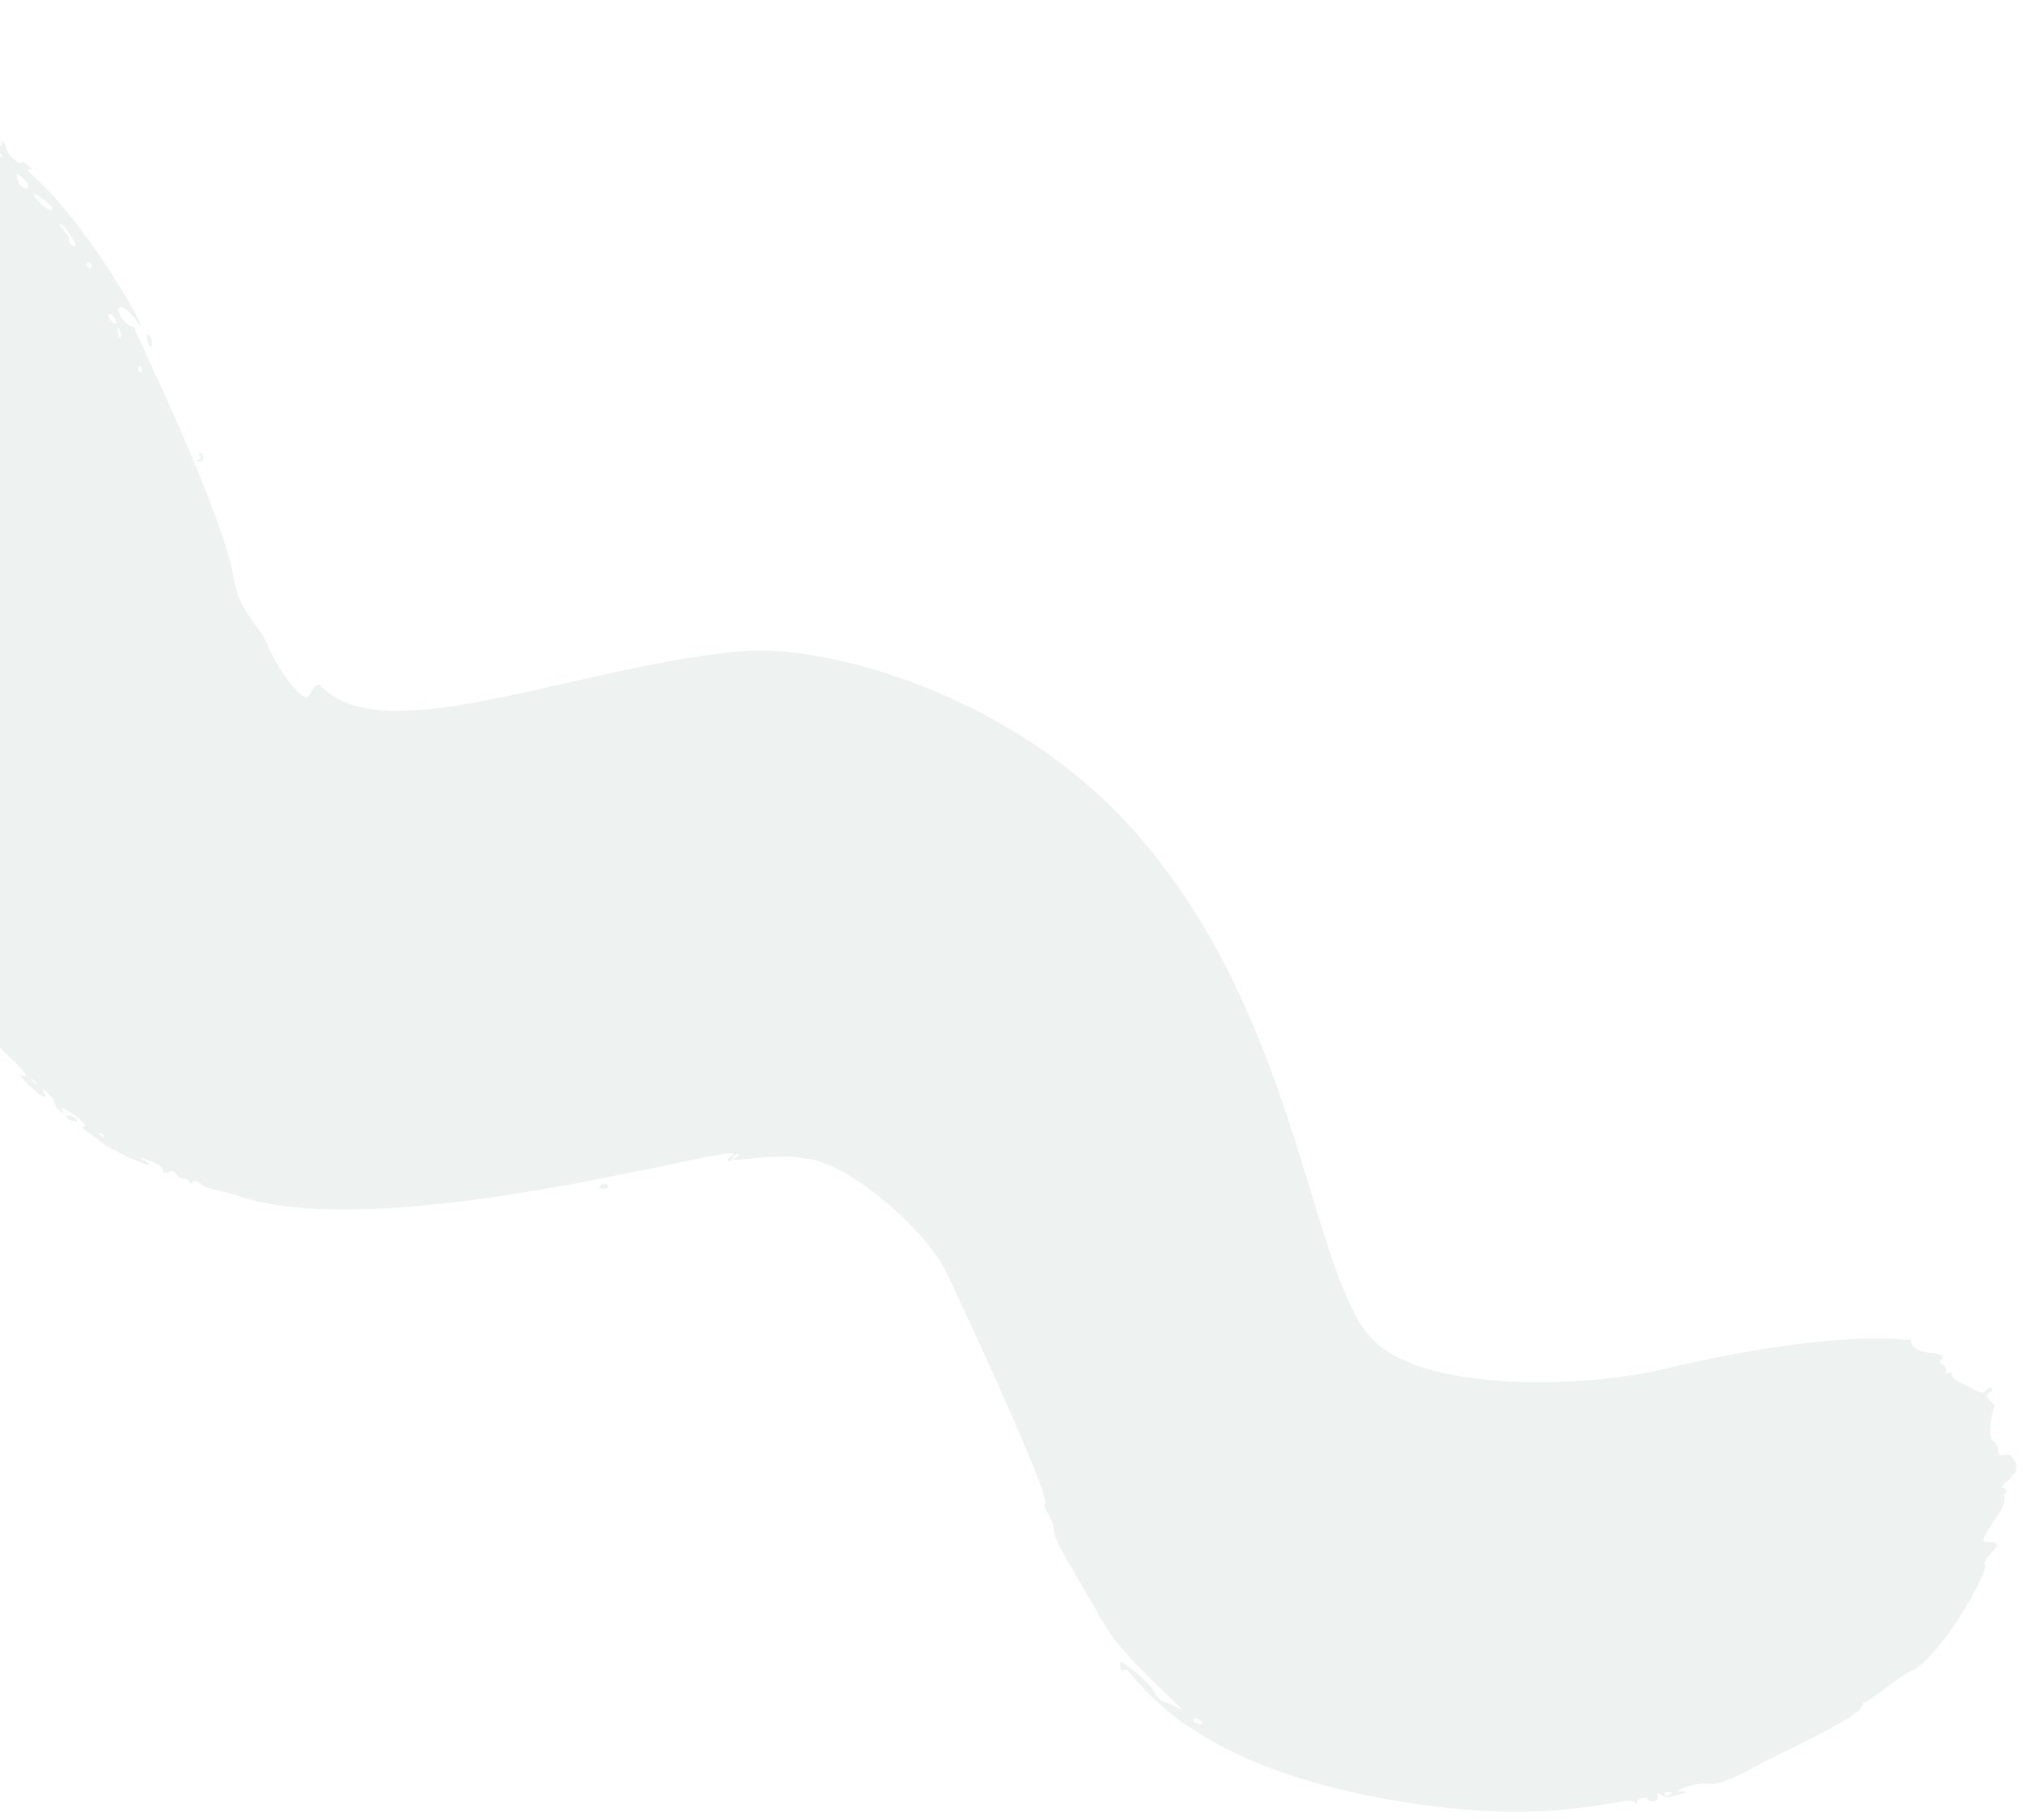 <svg width="239" height="215" viewBox="0 0 239 215" fill="none" xmlns="http://www.w3.org/2000/svg">
<g opacity="0.08">
<path d="M5.274 129.615C5.583 129.286 4.271 127.951 5.621 129.112C7.028 130.435 6.099 130.416 7.03 131.183C7.538 131.661 7.602 131.637 7.353 131.152C6.876 130.133 11.065 133.243 9.869 133.107C9.092 133.006 10.835 133.999 12.305 135.147C13.745 136.275 19.628 138.698 17.024 137.095C16.544 136.784 16.564 136.719 17.082 136.899C20.355 138.083 18.687 138.199 19.484 138.538C20.073 138.714 20.105 137.679 21.08 138.999C21.33 139.385 22.239 139.032 22.379 139.642C22.53 140.178 22.821 139.019 23.69 139.835C24.487 140.585 25.313 140.356 27.937 141.223C46.581 147.625 92.621 133.252 86.013 136.822C85.793 136.967 86.214 137.598 86.544 136.827C86.939 136.084 87.651 136.334 87.091 136.637C84.599 137.864 91.835 135.716 96.759 137.195C101.783 138.701 109.759 145.826 111.94 150.56C111.968 150.637 124.28 176.765 123.457 177.643C123.052 178.075 124.333 178.97 124.52 180.755C124.671 182.13 124.854 182.185 130.604 192.112C133.104 196.409 141.132 202.853 139.306 201.832C137.399 200.792 137.171 201.232 136.448 199.974C135.505 198.307 132.797 196.557 132.684 196.391C132.153 195.716 132.289 197.831 132.799 197.288C133.756 196.267 138.163 209.628 170.043 213.463C185.567 215.345 192.636 211.857 193.176 212.96C193.267 213.087 193.374 213.062 193.41 212.845C193.499 212.392 194.586 212.207 194.685 212.594C194.733 212.865 196.037 213.002 195.847 212.195C195.685 211.572 195.941 211.88 196.293 212.077C196.875 212.466 197.386 212.35 199.416 211.66C197.851 211.631 197.593 211.656 199.525 211.017C202.606 209.966 201.02 212.255 208.384 208.157C209.535 207.528 214.8 205.069 217.505 203.471C221.01 201.495 219.724 201.115 220.225 201.099C220.88 201.079 224.613 197.823 225.66 197.466C228.877 196.342 235.221 185.44 234.482 184.745C234.166 184.447 236.181 182.611 236.012 182.452C235.063 181.56 232.961 183.498 235.763 179.402C237.58 176.742 236.382 176.973 236.925 176.394C237.109 176.198 237.059 175.983 236.8 175.866C235.708 175.493 239.049 174.308 238.041 172.639C237.616 171.904 237.417 171.759 236.846 171.885C235.566 172.106 236.558 170.985 235.473 170.257C234.643 169.578 235.497 166.273 235.6 166.235C236.026 165.932 234.073 165.075 235.01 164.523C235.762 164.14 235.24 163.616 234.68 164.213C234.12 164.81 233.809 164.4 232.012 163.564C229.622 162.457 231.065 161.785 230.256 162.165C229.491 162.552 230.331 161.522 229.479 161.224C229.133 161.066 229.084 160.895 229.31 160.654C229.744 160.191 229.461 159.966 228.343 159.871C224.764 159.505 226.269 157.819 225.413 158.313C225.336 158.341 217.063 156.84 196.395 161.774C187.32 163.944 168.784 164.486 162.488 158.564C154.464 151.151 153.752 118.167 131.811 95.844C118.142 81.931 97.852 76.06 87.56 76.936C73.016 78.172 55.383 84.686 45.281 83.929C36.75 83.249 38.437 78.707 36.471 82.233C35.946 83.231 32.768 79.202 31.535 76.013C30.864 74.191 28.198 72.279 27.595 68.24C26.414 60.733 15.984 39.184 15.989 39.088C16.011 38.145 15.7 39.218 14.471 37.66C13.38 36.24 14.196 35.264 16.188 37.992C18.574 41.301 11.113 27.425 4.375 21.205C3.384 20.314 3.05 19.875 3.422 20.015C4.42 20.434 2.596 18.76 2.519 19.208C2.483 19.425 2.096 19.221 1.566 18.722C0.36 17.587 0.991 17.352 0.462 16.853C0.132 16.543 0.09 16.588 0.191 17.052C0.371 18.076 -0.987 15.172 -1.029 14.948C-1.112 14.376 -1.713 14.221 -2.105 14.64C-2.695 15.268 -3.811 12.482 -6.01 10.716C-8.356 8.945 -7.42 8.761 -9.173 7.95C-9.244 7.917 -19.23 1.945 -17.464 3.716C-17.245 3.921 -17.172 4.2 -17.272 4.307C-17.477 4.525 -17.777 4.452 -19.796 3.593C-21.174 3.034 -20.492 3.986 -21.99 3.189C-23.643 2.297 -30.294 1.927 -30.463 2.724C-30.52 2.964 -30.584 2.987 -30.655 2.795C-30.778 2.31 -31.624 2.461 -32.012 3.053C-32.215 3.314 -32.537 3.389 -32.862 3.209C-33.634 2.826 -33.426 3.399 -34.716 3.327C-35.204 3.32 -35.398 3.348 -35.14 3.422C-34.84 3.495 -34.815 3.602 -35.089 3.68C-35.711 3.825 -35.407 3.037 -36.273 3.396C-37.119 3.682 -37.282 3.856 -36.769 3.97C-36.529 4.027 -36.528 4.07 -36.784 4.165C-37.376 4.304 -37.066 3.572 -38.011 3.883C-38.37 3.997 -38.581 4.177 -38.492 4.261C-38.403 4.345 -38.742 4.394 -39.235 4.392C-42.186 4.483 -46.032 6.224 -37.579 4.834C-27.485 3.168 -42.655 6.037 -36.704 6.152C-37.617 6.366 -38.636 6.64 -38.684 6.36C-38.776 5.896 -42.717 6.541 -40.382 6.625C-39.374 6.659 -39.313 6.674 -39.792 6.97C-40.107 7.127 -39.552 7.196 -38.548 7.1C-35.387 6.812 -38.374 7.969 -38.863 7.919C-39.682 7.845 -39.184 8.296 -38.516 8.782C-37.736 9.398 -43.216 9.861 -43.388 10.044C-43.634 10.307 -42.285 10.637 -41.908 10.236C-41.532 9.835 -41.703 10.598 -40.834 10.458C-40.283 10.398 -40.242 10.354 -40.69 10.259C-42.229 9.801 -35.12 10.308 -38.852 10.328C-39.73 10.29 -40.322 10.395 -40.167 10.542C-39.989 10.709 -40.072 10.924 -40.32 11.018C-40.978 11.371 -40.122 11.933 -40.836 12.319C-40.921 12.364 -41.42 12.566 -38.288 12.56C-39.056 13.12 -39.938 13.658 -39.608 13.968C-39.279 14.277 -40.803 15.921 -42.927 15.692C-43.487 15.601 -45.192 15.909 -46.224 16.071C-44.654 16.256 -40.372 16.712 -42.395 16.939C-44.988 17.3 -36.685 18.026 -39.688 18.119C-40.474 18.143 -40.927 19.108 -41.062 18.654C-41.112 18.439 -44.371 18.116 -46.053 18.185C-46.951 18.213 -42.203 18.923 -42.137 19.219C-42.228 19.745 -33.789 19.961 -38.811 20.445C-39.298 20.481 -39.573 20.641 -39.444 20.763C-39.288 20.909 -39.395 21.103 -39.705 21.264C-40.563 21.706 -39.253 21.354 -38.789 21.789C-37.462 23.037 -45.513 23.883 -41.445 24.138C-39.39 24.243 -38.175 24.807 -39.645 24.917C-41.479 25.238 -43.462 25.217 -40.69 25.72C-32.063 27.378 -43.944 26.919 -42.279 27.503C-41.846 27.702 -41.886 27.79 -42.537 28.091C-43.256 28.455 -43.277 28.477 -42.396 28.601C-41.366 28.781 -41.08 28.967 -41.632 29.11C-41.868 29.182 -41.756 29.287 -41.26 29.418C-38.285 30.196 -45.163 29.872 -42.658 30.552C-40.448 31.171 -46.068 30.631 -42.553 31.145C-38.359 31.794 -44.641 32.04 -44.507 32.166C-44.454 32.216 -43.644 32.55 -40.344 33.474C-46.241 33.595 -44.938 33.572 -41.275 35.172C-39.944 35.745 -41.707 35.194 -42.032 35.541C-42.2 35.72 -41.17 36.436 -40.265 36.793C-39.337 37.171 -40.082 37.921 -41.135 37.677C-42.161 37.475 -43.636 37.814 -42.452 38.509C-41.996 38.728 -41.904 38.899 -42.139 38.971C-42.354 39.021 -42.233 39.294 -41.859 39.645C-41.044 40.412 -40.931 40.283 -42.448 40.005C-44.186 39.67 -43.056 40.314 -43.649 40.536C-43.907 40.587 -43.788 40.774 -43.292 41.039C-42.338 41.568 -42.524 41.678 -43.964 41.363C-45.653 40.948 -45.86 42.339 -45.13 42.874C-44.649 43.201 -44.625 43.265 -45.115 43.341C-45.859 43.429 -45.626 43.975 -44.558 44.695C-43.683 45.308 -43.899 45.172 -46.691 44.717C-45.46 45.523 -45.924 45.213 -44.665 46.087C-49.397 45.216 -46.431 46.388 -47.231 46.616C-47.423 46.687 -47.391 46.876 -47.194 47.103C-46.633 47.631 -49.014 46.524 -49.277 46.804C-49.812 47.375 -47.312 47.622 -47.515 48.545C-47.626 49.145 -47.895 49.387 -48.015 48.989C-48.086 48.796 -48.192 48.865 -48.288 49.101C-48.624 49.825 -48.815 48.957 -49.196 49.363C-49.576 49.768 -45.275 52.975 -46.195 52.437C-46.897 51.952 -48.981 52.047 -40.583 57.632C-35.268 61.071 -35.947 60.231 -33.646 62.916C-32.652 64.144 -32.7 63.185 -32.17 63.683C-31.6 64.219 -32.74 63.818 -30.971 65.809C-30.922 65.864 -26.646 71.269 -26.696 71.322C-27.005 71.652 -26.284 72.205 -25.995 71.897C-25.611 71.488 -26.143 72.672 -25.591 73.191C-24.901 73.841 -24.457 75.717 -23.573 76.205C-23.247 76.428 -23.11 76.64 -23.261 76.667C-23.599 76.759 -23.329 77.097 -22.664 77.353C-21.689 77.734 -23.384 72.518 -18.205 84.037C-13.031 95.579 -7.417 110.727 -7.401 110.818C-6.963 113.469 1.881 124.78 -2.812 120.811C-4.471 119.418 -4.347 119.384 -2.902 121.221C-1.063 123.495 -1.142 121.828 -0.688 122.926C-0.232 123.824 4.68 127.908 2.473 126.981C1.713 126.719 5.017 129.835 5.247 129.59L5.274 129.615ZM3.82 127.502C4.356 127.779 4.709 128.547 4.001 127.881C3.693 127.592 3.624 127.443 3.82 127.502ZM11.814 133.821C12.185 133.81 12.582 134.754 11.994 134.201C11.733 133.997 11.662 133.805 11.814 133.821ZM-7.083 106.967C-7.776 105.426 -6.647 106.689 -6.531 107.486C-6.372 108.424 -6.55 108.256 -7.083 106.967ZM-7.823 104.485C-7.512 104.475 -7.443 105.831 -7.807 104.995C-7.962 104.723 -7.953 104.489 -7.823 104.485ZM-9.437 100.728C-9.808 98.434 -8.358 102.187 -8.613 102.459C-8.839 102.699 -9.25 101.86 -9.437 100.728ZM-10.455 98.194C-10.633 97.088 -10.135 97.246 -9.97 98.651C-9.792 99.757 -10.29 99.599 -10.455 98.194ZM-11.946 94.52C-11.906 93.727 -11.376 94.226 -11.197 95.224C-11 96.533 -11.97 95.109 -11.946 94.52ZM-14.086 91.056C-13.529 91.177 -18.12 79.648 -13.323 90.86C-13.019 91.599 -13.04 91.746 -13.47 91.677C-13.791 91.627 -13.872 91.668 -13.698 91.832C-13.356 92.154 -13.687 92.865 -14.128 91.763C-14.31 91.34 -14.303 91.02 -14.086 91.056ZM-12.968 92.519C-12.663 92.193 -12.556 92.445 -12.639 92.829C-12.775 93.296 -13.223 92.79 -12.968 92.519ZM-23.227 75.407C-23.095 74.801 -23.494 75.566 -26.411 69.964C-27.637 67.553 -22.229 74.887 -22.703 75.858C-22.88 76.27 -23.32 75.898 -23.232 75.403L-23.227 75.407ZM-29.726 66.519C-29.19 66.796 -28.837 67.564 -29.545 66.898C-29.852 66.609 -29.922 66.46 -29.726 66.519ZM-27.758 67.951C-27.196 68.245 -26.62 69.231 -27.466 68.435C-27.84 68.083 -27.954 67.892 -27.758 67.951ZM-39.188 57.082C-39.108 56.604 -37.608 58.007 -38.088 58.117C-38.502 58.272 -39.317 57.506 -39.188 57.082ZM-31.247 63.637C-31.619 62.801 -28.008 66.76 -27.994 67.192C-27.979 67.659 -30.9 64.5 -31.247 63.637ZM-18.424 75.942C-18.053 75.93 -17.656 76.874 -18.244 76.321C-18.505 76.118 -18.576 75.925 -18.424 75.942ZM-36.316 58.702C-36.323 58.478 -35.147 59.726 -33.911 60.553C-31.638 61.945 -36.095 60.603 -36.316 58.702ZM-32.308 62.472C-31.937 62.46 -31.54 63.404 -32.127 62.851C-32.389 62.647 -32.46 62.455 -32.308 62.472ZM-33.298 61.624C-33.144 61.459 -32.456 61.611 -32.711 61.883C-33.012 62.204 -33.398 61.731 -33.298 61.624ZM141.103 203.035C141.358 202.764 142.609 203.798 141.762 203.655C141.076 203.547 140.835 203.32 141.103 203.035ZM-36.565 5.906C-36.41 5.741 -35.723 5.893 -35.977 6.164C-36.278 6.485 -36.665 6.013 -36.565 5.906ZM-26.178 6.1C-19.354 6.214 -27.72 6.671 -28.394 6.255C-28.527 6.129 -27.522 6.076 -26.178 6.1ZM16.329 43.391C16.427 42.938 16.868 43.352 16.77 43.805C16.626 44.299 16.22 43.758 16.329 43.391ZM197.119 211.697C198.137 211.665 196.636 212.542 196.612 211.924C196.63 211.816 196.86 211.705 197.119 211.697ZM13.984 38.778C14.326 38.815 14.425 40.819 14.008 39.547C13.849 39.146 13.834 38.805 13.984 38.778ZM-19.305 7.341C-17.259 7.447 -19.121 8.387 -19.918 7.637C-20.16 7.367 -20.054 7.299 -19.305 7.341ZM12.819 37.188C13.358 36.613 14.333 39.023 13.206 37.963C12.877 37.653 12.698 37.317 12.819 37.188ZM-16.718 8.157C-14.383 8.366 -15.489 9.438 -16.829 8.588C-17.597 8.076 -17.956 8.048 -16.718 8.157ZM10.279 31.067C10.567 30.76 10.921 31.16 10.831 31.587C10.694 32.045 10.015 31.348 10.279 31.067ZM-16.273 6.093C-16.71 5.682 -16.132 5.245 -16.076 5.658C-15.959 6.078 -15.21 5.852 -15.504 5.576C-16.341 4.788 -13.963 4.987 -13.919 6.362C-13.876 7.736 -15.661 5.931 -15.504 6.943C-15.338 7.66 -15.784 6.553 -16.278 6.088L-16.273 6.093ZM8.159 28.243C8.26 27.76 6.859 26.761 7.122 26.48C7.339 26.248 9.129 28.754 8.908 28.99C8.662 29.253 8.09 28.674 8.159 28.243ZM-6.842 13.757C-6.751 13.347 -6.082 13.473 -5.96 13.924C-5.821 14.482 -6.912 14.671 -6.842 13.757ZM3.976 22.9C3.966 22.598 6.025 24.165 6.14 24.525C6.44 25.688 3.992 23.562 3.976 22.9ZM2.037 21.035C1.908 20.377 1.952 20.376 2.743 21.078C4.346 22.586 2.31 22.692 2.037 21.035ZM-1.594 16.999C-1.209 16.892 0.045 17.87 -0.824 17.723C-1.532 17.594 -2.04 17.116 -1.594 16.999ZM-0.195 18.063C0.176 18.052 0.573 18.995 -0.015 18.442C-0.276 18.239 -0.347 18.046 -0.195 18.063ZM-8.559 9.618C-8.271 9.31 -7.917 9.71 -8.007 10.137C-8.143 10.596 -8.822 9.898 -8.559 9.618Z" fill="#2A5951"/>
<path d="M8.804 132.483C9.668 132.625 8.423 131.647 8.033 131.758C7.588 131.876 8.095 132.353 8.804 132.483Z" fill="#2A5951"/>
<path d="M-10.823 105.52C-11.118 103.959 -11.711 105.305 -10.931 106.038C-10.799 106.121 -10.763 105.903 -10.823 105.52Z" fill="#2A5951"/>
<path d="M-12.871 100.324C-12.874 100.22 -13.602 98.002 -13.395 99.336C-13.311 99.952 -12.815 100.88 -12.871 100.324Z" fill="#2A5951"/>
<path d="M-13.773 97.354C-13.752 96.795 -14.391 95.465 -14.45 96.306C-14.472 96.865 -13.833 98.195 -13.773 97.354Z" fill="#2A5951"/>
<path d="M-17.209 88.739C-20.1 79.463 -22.327 78.995 -20.601 82.195C-18.662 85.972 -16.017 92.803 -17.209 88.739Z" fill="#2A5951"/>
<path d="M-23.791 77.777C-23.693 77.324 -24.134 76.91 -24.232 77.363C-24.341 77.721 -23.944 78.279 -23.791 77.777Z" fill="#2A5951"/>
<path d="M-44.161 56.505C-43.723 56.824 -39.872 59.465 -41.977 57.402C-45.624 53.972 -49.819 52.592 -44.161 56.505Z" fill="#2A5951"/>
<path d="M-27.427 71.708C-27.318 71.592 -28.671 69.943 -28.884 70.17C-29.097 70.397 -27.527 71.815 -27.427 71.708Z" fill="#2A5951"/>
<path d="M-47.789 51.893C-47.496 51.581 -48.498 51.327 -48.573 51.407C-48.661 51.5 -48.081 52.205 -47.789 51.893Z" fill="#2A5951"/>
<path d="M-37.913 60.889C-36.74 61.8 -36.371 61.291 -37.167 60.844C-38.075 60.426 -39.41 59.053 -39.85 59.067C-40.152 59.076 -39.578 59.616 -37.913 60.889Z" fill="#2A5951"/>
<path d="M-31.23 66.881C-31.234 66.76 -33.332 64.082 -32.953 65.009C-32.702 65.581 -31.193 67.243 -31.23 66.881Z" fill="#2A5951"/>
<path d="M-33.978 63.761C-34.681 62.839 -35.568 62.525 -34.435 63.498C-33.95 63.954 -33.734 64.073 -33.978 63.761Z" fill="#2A5951"/>
<path d="M71.332 140.428C72.719 140.29 71.187 139.394 70.832 140.167C70.751 140.342 70.987 140.439 71.332 140.428Z" fill="#2A5951"/>
<path d="M-40.157 8.413C-38.895 7.998 -40.888 8.094 -40.925 8.437C-40.898 8.587 -40.557 8.572 -40.157 8.413Z" fill="#2A5951"/>
<path d="M-37.52 2.769C-35.339 2.455 -30.358 1.129 -30.131 1.342C-29.904 1.556 -29.441 1.161 -29.873 0.755C-30.545 0.122 -43.463 3.718 -37.52 2.769Z" fill="#2A5951"/>
<path d="M23.775 54.494C24.177 54.378 24.061 53.439 23.656 53.468C23.527 53.472 23.511 53.668 23.63 53.854C23.833 54.415 23.069 54.282 23.287 54.488C23.354 54.551 23.569 54.544 23.775 54.494Z" fill="#2A5951"/>
<path d="M-26.432 1.509C-25.907 1.316 -27.625 0.798 -26.989 1.397C-26.855 1.522 -26.62 1.576 -26.432 1.509Z" fill="#2A5951"/>
<path d="M-24.611 1.73C-22.6 1.668 -25.175 0.83 -25.564 1.245C-25.789 1.485 -25.27 1.772 -24.611 1.73Z" fill="#2A5951"/>
<path d="M17.945 40.559C17.97 39.828 17.171 38.892 17.371 40.019C17.553 40.978 17.904 41.309 17.945 40.559Z" fill="#2A5951"/>
</g>
</svg>
